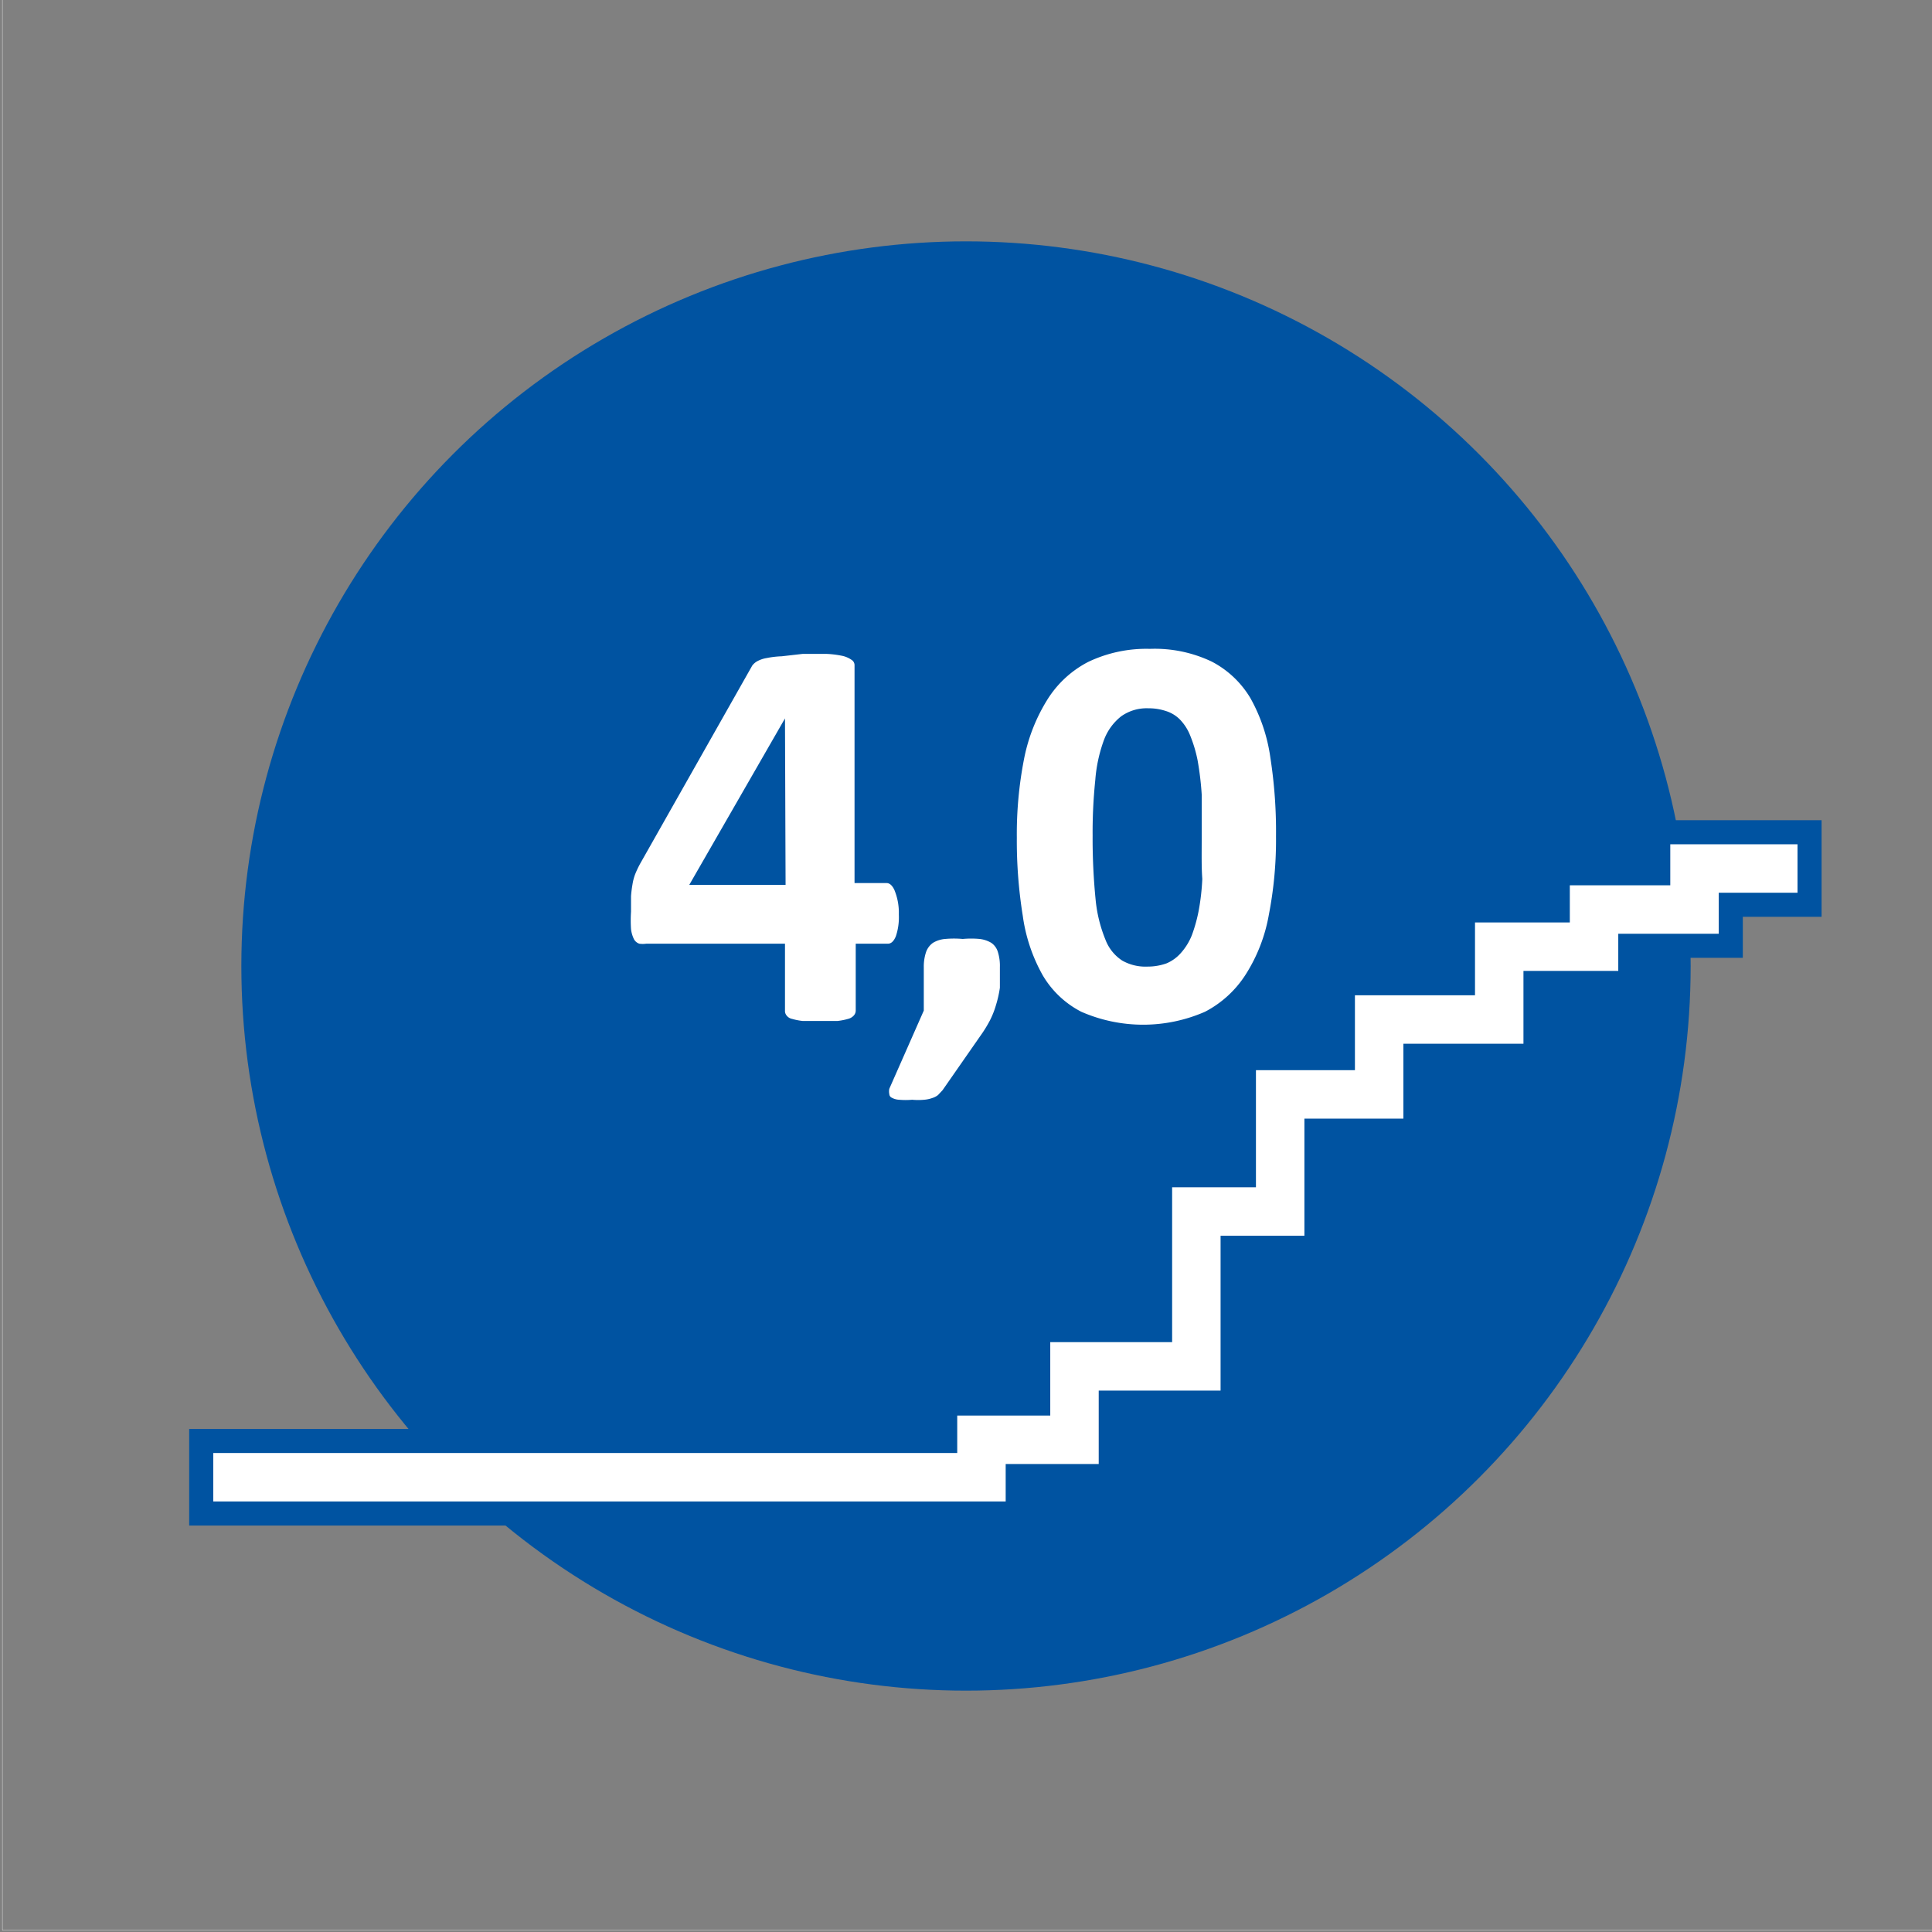<svg xmlns="http://www.w3.org/2000/svg" viewBox="0 0 65 65"><rect x="0" y="0" width="65" height="65" fill="#808080" stroke="none"/><defs><style>.cls-1{fill:#0053a1;}.cls-2{fill:#fff;}.cls-3,.cls-4,.cls-5{fill:none;stroke-miterlimit:10;}.cls-3{stroke:#0053a1;stroke-width:3.25px;}.cls-3,.cls-4{stroke-linecap:square;}.cls-4,.cls-5{stroke:#fff;}.cls-4{stroke-width:1.63px;}.cls-5{stroke-width:0.01px;}</style></defs><g id="Cirklar"><circle class="cls-1" cx="32.5" cy="32.5" r="24.38"/></g><g id="Illustrationer"><path class="cls-2" d="M30.24,30.77a2,2,0,0,1-.1.73c-.07.17-.16.25-.27.25H28.79V34a.25.25,0,0,1-.06.16.38.38,0,0,1-.2.12,2.08,2.08,0,0,1-.36.07l-.59,0-.57,0a2.08,2.08,0,0,1-.36-.07.31.31,0,0,1-.19-.12.24.24,0,0,1-.05-.16V31.75H21.74a.85.85,0,0,1-.23,0,.32.32,0,0,1-.18-.15,1.06,1.06,0,0,1-.1-.34,4.58,4.58,0,0,1,0-.59c0-.2,0-.37,0-.52a4,4,0,0,1,.05-.4,1.69,1.69,0,0,1,.09-.34,3.4,3.4,0,0,1,.16-.34l3.78-6.68a.56.56,0,0,1,.16-.14,1,1,0,0,1,.32-.11,3.11,3.11,0,0,1,.51-.06L27,22c.32,0,.59,0,.82,0a3.25,3.25,0,0,1,.54.07.88.88,0,0,1,.29.13.21.21,0,0,1,.1.18v7.33h1.08c.1,0,.19.08.26.23A2,2,0,0,1,30.24,30.77Zm-3.83-6.6h0l-3.22,5.6h3.24Z"/><path class="cls-2" d="M33.64,32.54q0,.38,0,.69a3.75,3.75,0,0,1-.13.58,2.92,2.92,0,0,1-.21.53,4.53,4.53,0,0,1-.33.53l-1.26,1.81-.15.16a.57.57,0,0,1-.19.1,1.06,1.06,0,0,1-.28.06,2.17,2.17,0,0,1-.4,0,2.59,2.59,0,0,1-.44,0,.58.58,0,0,1-.25-.07.14.14,0,0,1-.08-.12.45.45,0,0,1,0-.18L31.08,34V32.54a1.54,1.54,0,0,1,.08-.52.64.64,0,0,1,.23-.3.94.94,0,0,1,.41-.13,3.34,3.34,0,0,1,.59,0,3.18,3.18,0,0,1,.57,0,1,1,0,0,1,.39.13.57.57,0,0,1,.22.3A1.56,1.56,0,0,1,33.64,32.54Z"/><path class="cls-2" d="M42.93,28.14a13.16,13.16,0,0,1-.24,2.63,5.52,5.52,0,0,1-.77,2,3.58,3.58,0,0,1-1.38,1.27,5.19,5.19,0,0,1-4.16,0,3.2,3.2,0,0,1-1.3-1.23,5.64,5.64,0,0,1-.67-2,15.91,15.91,0,0,1-.2-2.63,13.16,13.16,0,0,1,.24-2.63,5.9,5.9,0,0,1,.78-2,3.53,3.53,0,0,1,1.38-1.28,4.54,4.54,0,0,1,2.08-.44,4.45,4.45,0,0,1,2.08.43,3.27,3.27,0,0,1,1.3,1.23,5.71,5.71,0,0,1,.67,2A16.19,16.19,0,0,1,42.93,28.14Zm-2.5.12c0-.58,0-1.09,0-1.53a10.26,10.26,0,0,0-.14-1.16,4.57,4.57,0,0,0-.25-.83,1.63,1.63,0,0,0-.35-.54,1.14,1.14,0,0,0-.47-.28,1.81,1.81,0,0,0-.58-.09,1.48,1.48,0,0,0-.92.27,1.83,1.83,0,0,0-.58.8,5,5,0,0,0-.29,1.34,17.09,17.09,0,0,0-.09,1.87,20.84,20.84,0,0,0,.1,2.15,4.74,4.74,0,0,0,.33,1.35,1.45,1.45,0,0,0,.57.71,1.58,1.58,0,0,0,.84.2,1.88,1.88,0,0,0,.65-.11,1.33,1.33,0,0,0,.49-.36,2,2,0,0,0,.36-.59,5.19,5.19,0,0,0,.23-.83,7.77,7.77,0,0,0,.12-1.06C40.42,29.17,40.43,28.73,40.43,28.26Z"/><polyline class="cls-3" points="7.99 49.7 33.02 49.7 33.02 48.44 36.15 48.44 36.15 45.97 40.25 45.97 40.25 40.76 43.07 40.76 43.07 36.82 46.4 36.82 46.4 34.3 50.44 34.3 50.44 31.85 53.63 31.85 53.63 30.6 57.01 30.6 57.01 29.22 59.66 29.22"/><polyline class="cls-4" points="7.99 49.7 33.02 49.7 33.02 48.44 36.15 48.44 36.15 45.97 40.25 45.97 40.25 40.76 43.07 40.76 43.07 36.82 46.4 36.82 46.4 34.3 50.44 34.3 50.44 31.85 53.63 31.85 53.63 30.6 57.01 30.6 57.01 29.22 59.66 29.22"/></g><g id="Kant"><rect class="cls-5" x="0.08" y="-0.06" width="65" height="65"/></g></svg>